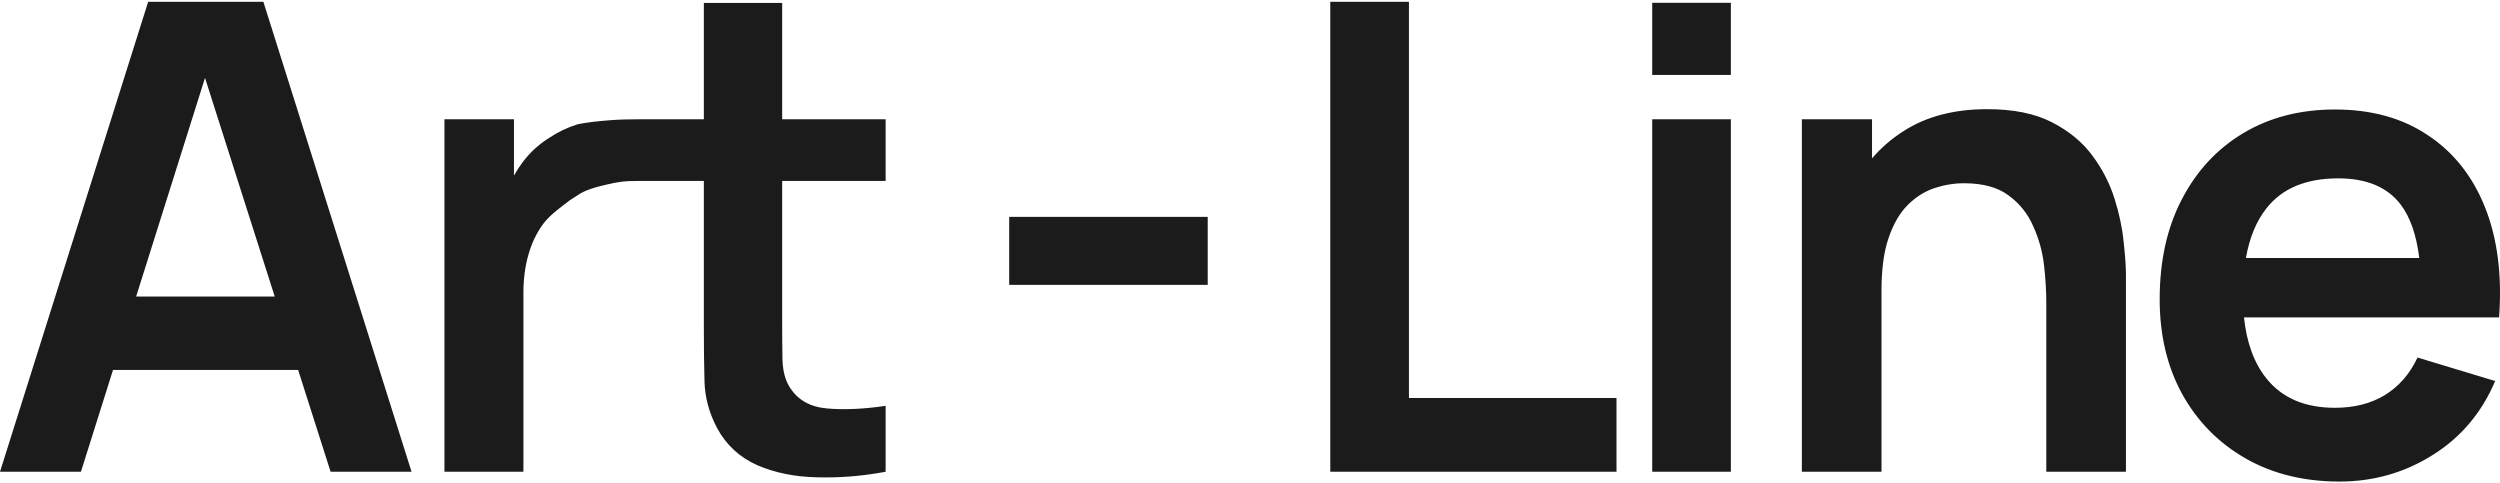 <?xml version="1.0" encoding="UTF-8"?> <svg xmlns="http://www.w3.org/2000/svg" width="1352" height="261" viewBox="0 0 1352 261" fill="none"><path fill-rule="evenodd" clip-rule="evenodd" d="M719.414 255.126V0.969H761.95V215.237H874.203V255.126H719.414ZM893.513 40.533V1.527H936.049V40.533H893.513ZM893.513 255.126V64.508H936.049V255.126H893.513ZM1106.64 163.347V255.126H1149.71V148.698C1149.71 144.109 1149.3 138.167 1148.47 130.871C1147.77 123.458 1146.12 115.634 1143.53 107.397C1140.94 99.16 1136.94 91.395 1131.53 84.099C1126.12 76.804 1118.82 70.803 1109.64 66.097C1100.46 61.39 1088.82 59.037 1074.7 59.037C1056.81 59.037 1041.75 62.978 1029.51 70.862C1022.96 75.018 1017.26 79.95 1012.39 85.657V64.508H974.446V255.126H1017.51V157.17C1017.51 145.521 1018.81 135.99 1021.39 128.577C1023.98 121.046 1027.39 115.163 1031.63 110.927C1035.98 106.573 1040.81 103.514 1046.1 101.749C1051.4 99.984 1056.75 99.102 1062.17 99.102C1072.28 99.102 1080.29 101.278 1086.17 105.632C1092.17 109.986 1096.64 115.575 1099.58 122.399C1102.64 129.106 1104.58 136.107 1105.41 143.403C1106.23 150.698 1106.64 157.346 1106.64 163.347ZM1265.2 260.421C1245.91 260.421 1228.96 256.244 1214.37 247.89C1199.78 239.535 1188.37 227.945 1180.13 213.119C1172.01 198.294 1167.95 181.232 1167.95 161.935C1167.95 141.108 1171.95 123.047 1179.96 107.75C1187.96 92.336 1199.08 80.393 1213.31 71.921C1227.55 63.449 1244.02 59.213 1262.73 59.213C1282.5 59.213 1299.27 63.861 1313.03 73.156C1326.92 82.334 1337.22 95.336 1343.92 112.163C1350.63 128.989 1353.16 148.815 1351.51 171.642H1330.68H1309.33H1213.55C1214.97 185.329 1219.02 196.331 1225.67 204.648C1234.14 215.237 1246.49 220.532 1262.73 220.532C1273.21 220.532 1282.21 218.238 1289.74 213.649C1297.39 208.942 1303.27 202.177 1307.39 193.352L1349.39 206.06C1342.1 223.239 1330.8 236.594 1315.51 246.125C1300.33 255.655 1283.56 260.421 1265.2 260.421ZM1298.39 110.751C1303.48 117.52 1306.8 127.11 1308.34 139.52H1214.59C1216.53 128.513 1220.23 119.571 1225.67 112.692C1234.14 101.867 1247.08 96.454 1264.5 96.454C1279.91 96.454 1291.21 101.22 1298.39 110.751ZM80.13 0.969L0 255.126H43.772L61.119 200.059H161.232L178.793 255.126H222.564L142.434 0.969H80.13ZM148.569 160.347L110.87 42.126L73.629 160.347H148.569ZM240.355 64.508V255.126H283.067V158.229C283.067 150.933 283.95 144.168 285.715 137.931C287.48 131.577 290.186 125.929 293.833 120.987C297.013 116.814 301.294 113.549 305.689 110.196C306.499 109.578 307.313 108.957 308.125 108.327C309.345 107.595 310.324 106.937 311.235 106.326C314.717 103.987 317.197 102.322 328.264 99.768C334.435 98.344 337.474 97.815 346.047 97.853V97.866H347.665H380.64V177.29C380.64 188.116 380.758 197.823 380.993 206.413C381.228 215.002 383.523 223.415 387.877 231.652C392.818 240.712 400.055 247.36 409.586 251.596C419.117 255.714 429.883 257.891 441.885 258.126C454.004 258.479 466.359 257.479 478.949 255.126V219.473C467.065 221.238 456.475 221.709 447.18 220.885C437.884 220.062 431.118 216.12 426.882 209.06C424.647 205.412 423.411 200.706 423.176 194.94C423.058 189.175 422.999 182.468 422.999 174.819V97.866H478.949V64.508H422.999V1.591H380.64V64.508H347.665H346.047V64.509C339.646 64.518 335.32 64.594 329.774 65.028C322.222 65.621 318.698 66.035 312.542 67.156C306.894 68.921 301.717 71.391 297.01 74.569C291.48 77.981 286.715 82.334 282.714 87.629C280.972 89.953 279.383 92.394 277.949 94.955V64.508H240.355ZM653.134 117.281H545.77V154.063H653.134V117.281Z" fill="#1B1B1B"></path></svg> 